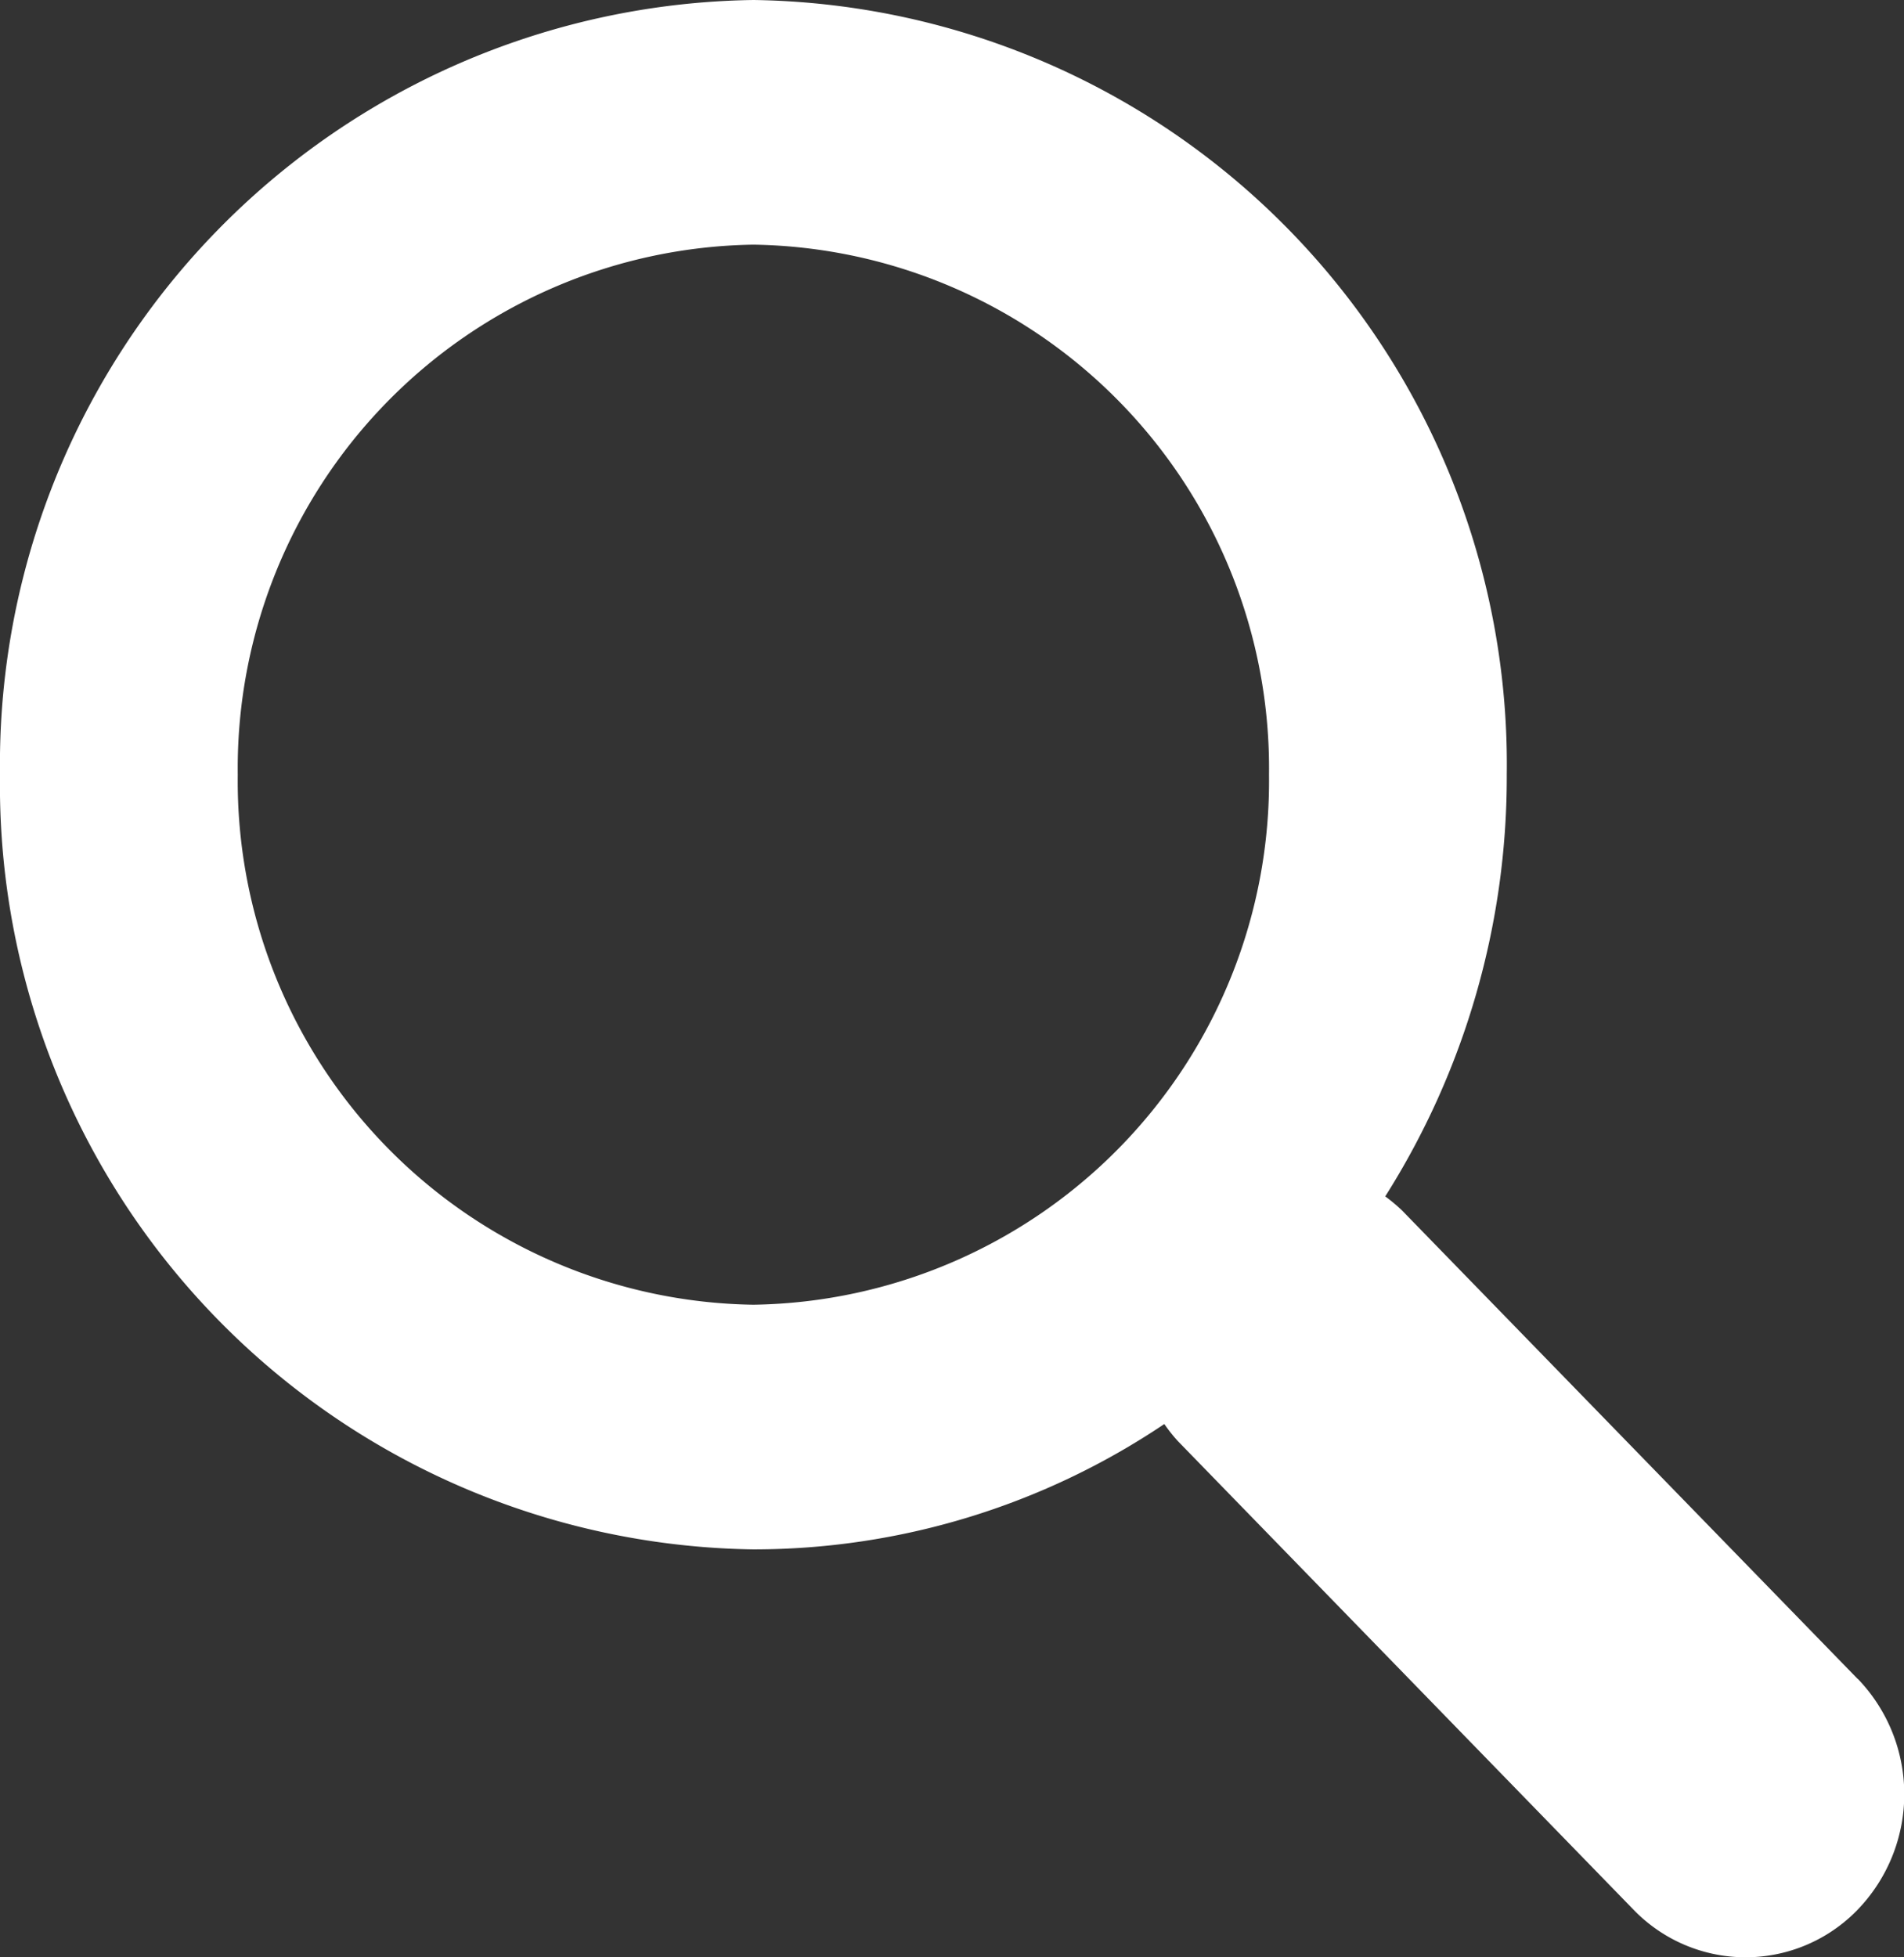 <svg xmlns="http://www.w3.org/2000/svg" width="19.46" height="20" viewBox="0 0 19.46 20">
  <rect x="0" y="0" width="19.46" height="20" fill="#333333" stroke="none"/>
  <defs>
    <clipPath id="clip-path">
      <rect width="19.46" height="20" fill="#fff"/>
    </clipPath>
  </defs>
  <g clip-path="url(#clip-path)">
    <path d="M18.986,17.155l-4.657-4.787a1.774,1.774,0,0,0-.171-.143A8.015,8.015,0,0,0,15.4,7.916,7.811,7.811,0,0,0,7.7,0,7.812,7.812,0,0,0,0,7.916a7.811,7.811,0,0,0,7.7,7.916,7.524,7.524,0,0,0,4.2-1.281,1.62,1.62,0,0,0,.138.174l4.656,4.787a1.592,1.592,0,0,0,2.294,0,1.7,1.7,0,0,0,0-2.357M7.7,13.332a5.351,5.351,0,0,1-5.27-5.416A5.351,5.351,0,0,1,7.7,2.5a5.351,5.351,0,0,1,5.27,5.416A5.351,5.351,0,0,1,7.7,13.332" fill="#fff"/>
  </g>
</svg>
